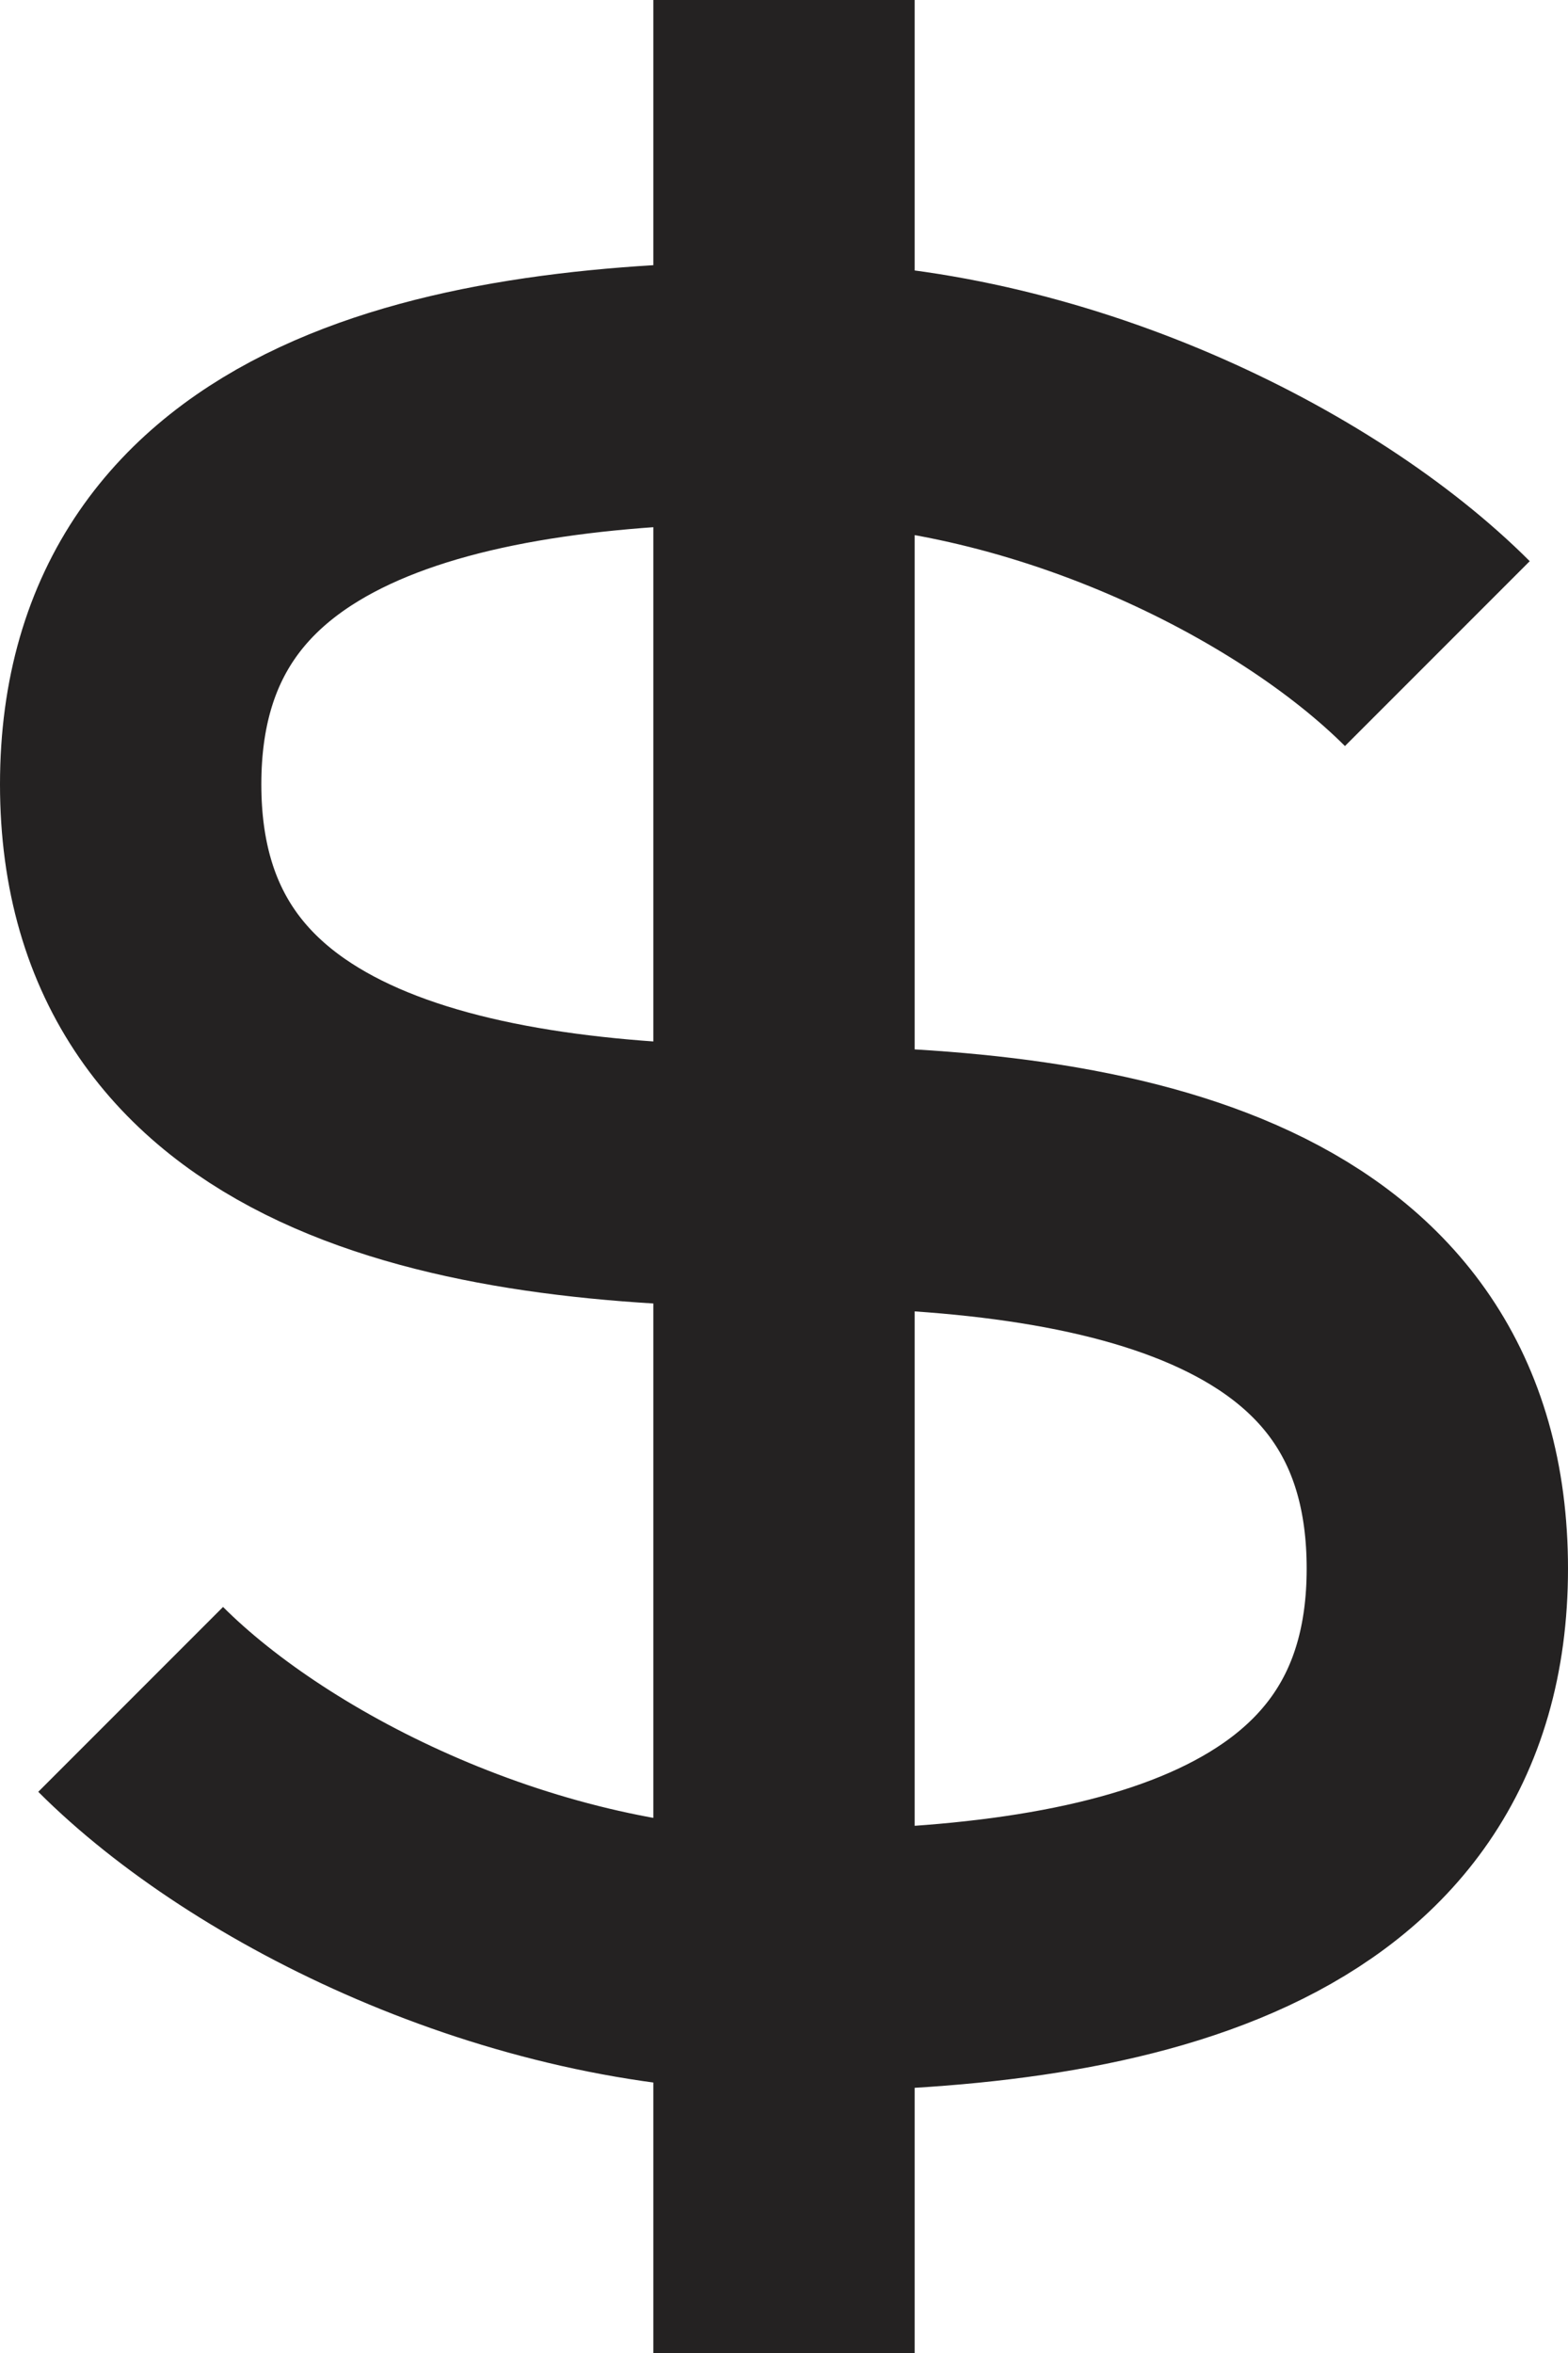 <svg width="12" height="18" viewBox="0 0 12 18" fill="none" xmlns="http://www.w3.org/2000/svg">
    <path d="M1 13C2 14 4 15 6 15M6 15C8.5 15 11 14.5 11 12C11 9.5 8.55 9 6 9M6 15V9M6 15V18M6 9C3.5 9 1 8.5 1 6C1 3.5 3.5 3 6 3M6 9V3M6 3C8 3 10 4 11 5M6 3V0" stroke="#242222" stroke-width="2"/>
</svg>
